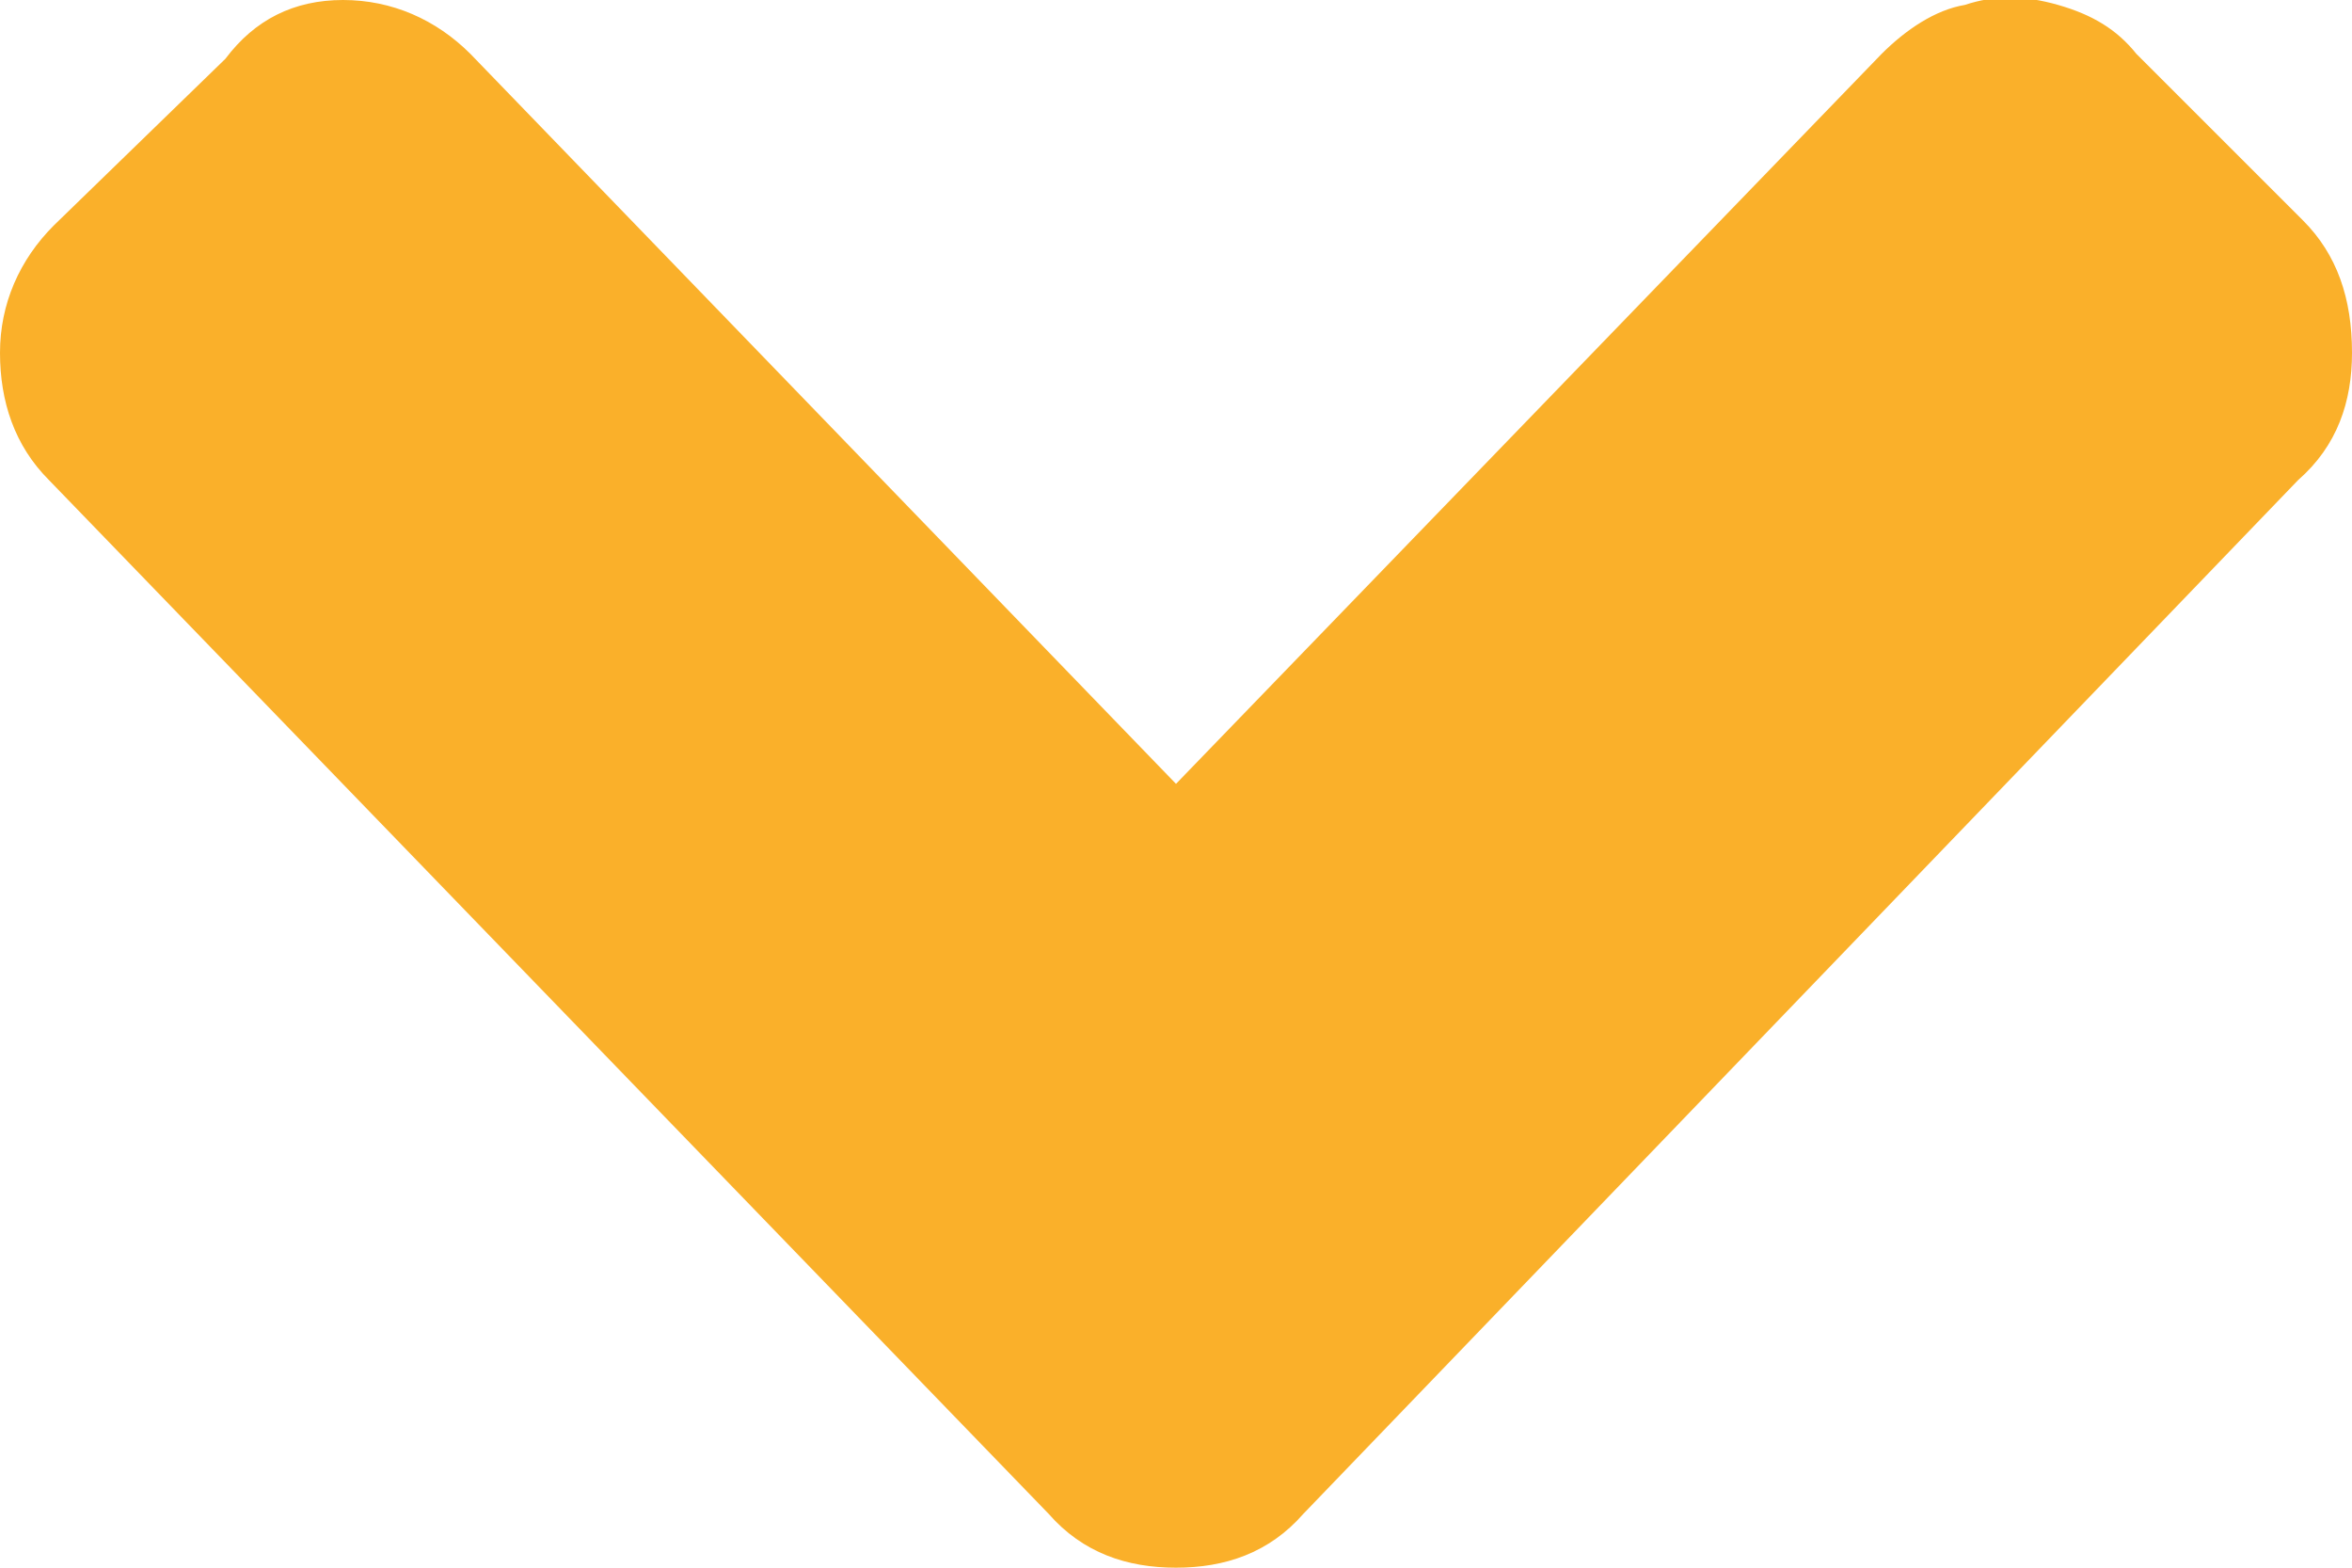 <?xml version="1.0" encoding="utf-8"?>
<!-- Generator: Adobe Illustrator 19.0.0, SVG Export Plug-In . SVG Version: 6.00 Build 0)  -->
<svg version="1.1" id="Capa_1" xmlns="http://www.w3.org/2000/svg" xmlns:xlink="http://www.w3.org/1999/xlink" x="0px" y="0px"
	 viewBox="-357 404.9 48 32" style="enable-background:new -357 404.9 48 32;" xml:space="preserve">
<style type="text/css">
	.st0{fill:#FAB02A;}
</style>
<g id="XMLID_1_">
	<g id="XMLID_28_">
		<path id="XMLID_29_" class="st0" d="M-335.6,435.8l-20.4-21.1c-0.7-0.7-1-1.6-1-2.6s0.4-1.9,1.1-2.6l3.5-3.4
			c0.6-0.8,1.4-1.2,2.4-1.2s1.9,0.4,2.6,1.1l14.4,14.9l14.4-14.9c0.5-0.5,1.1-0.9,1.7-1c0.6-0.2,1.2-0.2,1.9,0
			c0.7,0.2,1.2,0.5,1.6,1l3.4,3.4c0.7,0.7,1,1.6,1,2.7c0,1-0.3,1.9-1.1,2.6l-20.3,21.1c-0.7,0.8-1.6,1.1-2.6,1.1
			S-334.9,436.6-335.6,435.8z"/>
	</g>
</g>
</svg>
